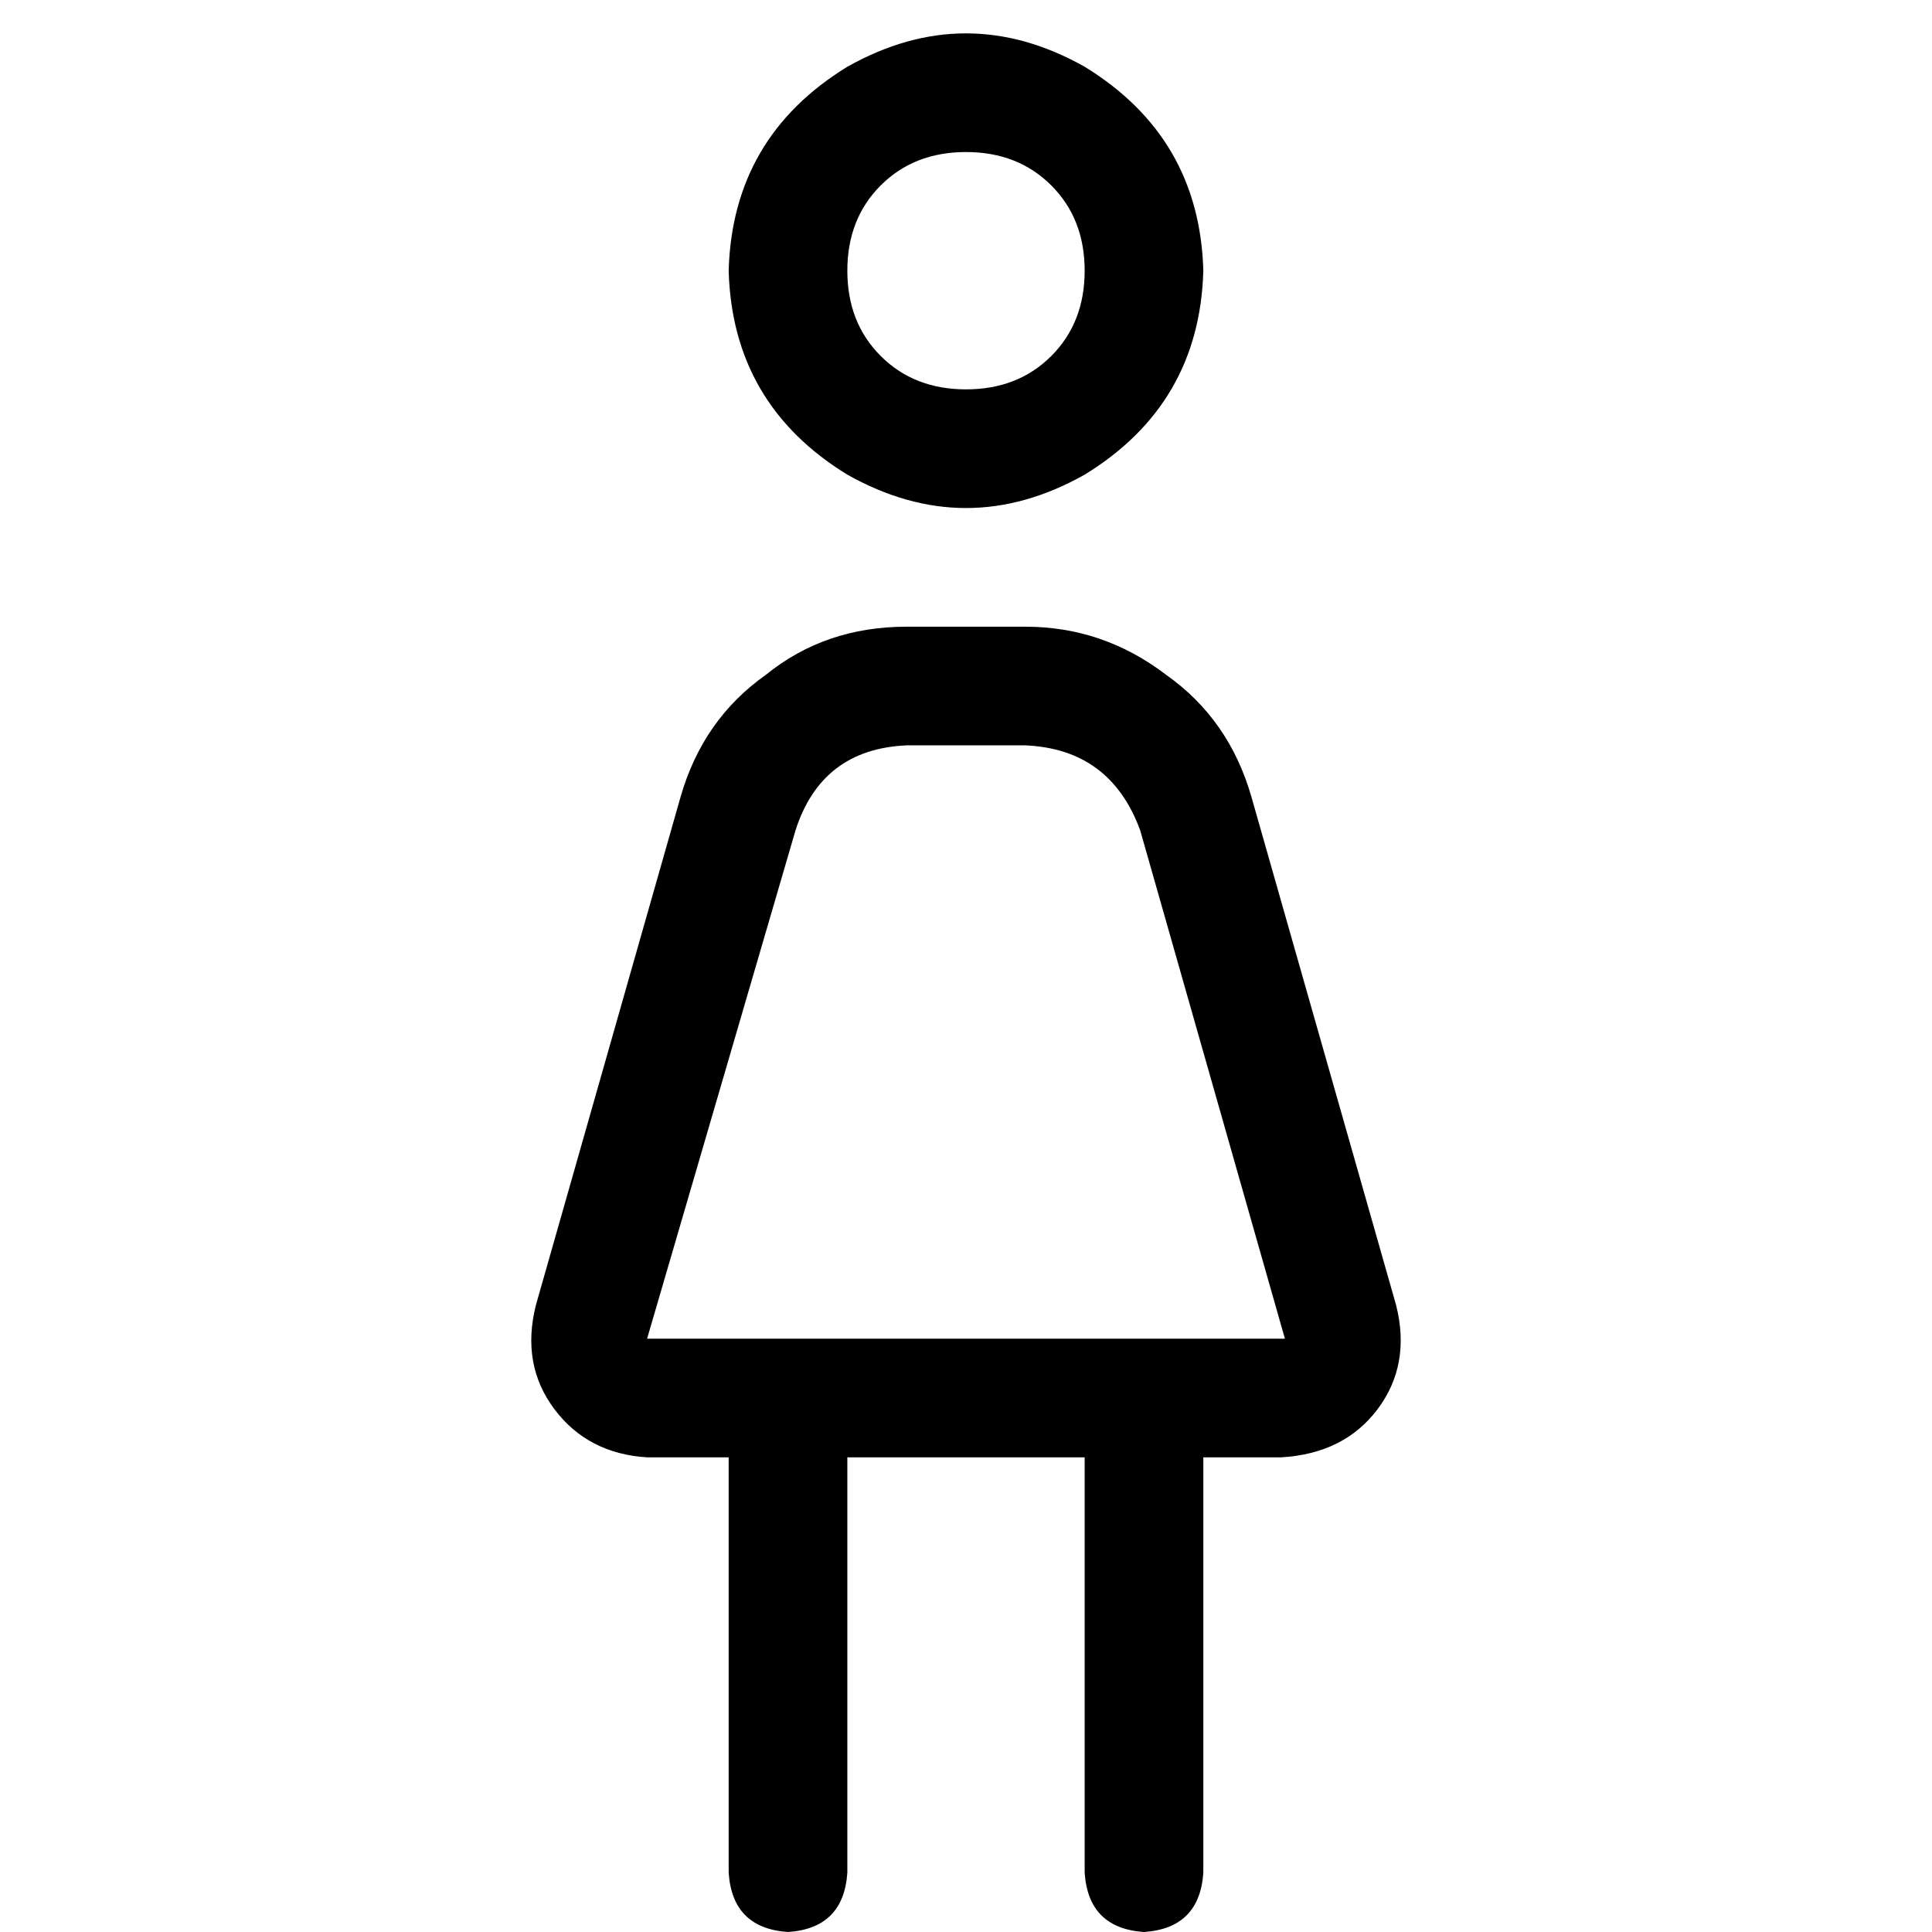 <svg xmlns="http://www.w3.org/2000/svg" viewBox="0 0 512 512">
  <path d="M 287.447 71.739 Q 287.447 57.981 278.603 49.136 L 278.603 49.136 L 278.603 49.136 Q 269.758 40.292 256 40.292 Q 242.242 40.292 233.397 49.136 Q 224.553 57.981 224.553 71.739 Q 224.553 85.497 233.397 94.342 Q 242.242 103.186 256 103.186 Q 269.758 103.186 278.603 94.342 Q 287.447 85.497 287.447 71.739 L 287.447 71.739 Z M 193.106 71.739 Q 194.088 36.361 224.553 17.689 Q 256 0 287.447 17.689 Q 317.912 36.361 318.894 71.739 Q 317.912 107.117 287.447 125.789 Q 256 143.478 224.553 125.789 Q 194.088 107.117 193.106 71.739 L 193.106 71.739 Z M 210.795 220.131 L 171.486 354.764 L 210.795 220.131 L 171.486 354.764 L 340.514 354.764 L 340.514 354.764 L 302.188 220.131 L 302.188 220.131 Q 294.326 198.511 271.724 197.528 L 240.276 197.528 L 240.276 197.528 Q 217.674 198.511 210.795 220.131 L 210.795 220.131 Z M 180.33 211.286 Q 186.226 190.649 202.933 178.856 L 202.933 178.856 L 202.933 178.856 Q 218.656 166.081 240.276 166.081 L 271.724 166.081 L 271.724 166.081 Q 292.361 166.081 309.067 178.856 Q 325.774 190.649 331.67 211.286 L 369.996 345.919 L 369.996 345.919 Q 373.927 361.643 365.083 373.436 Q 356.238 385.228 339.532 386.211 L 318.894 386.211 L 318.894 386.211 L 318.894 496.276 L 318.894 496.276 Q 317.912 511.017 303.171 512 Q 288.43 511.017 287.447 496.276 L 287.447 386.211 L 287.447 386.211 L 224.553 386.211 L 224.553 386.211 L 224.553 496.276 L 224.553 496.276 Q 223.57 511.017 208.829 512 Q 194.088 511.017 193.106 496.276 L 193.106 386.211 L 193.106 386.211 L 171.486 386.211 L 171.486 386.211 Q 155.762 385.228 146.917 373.436 Q 138.073 361.643 142.004 345.919 L 180.33 211.286 L 180.33 211.286 Z" />
</svg>